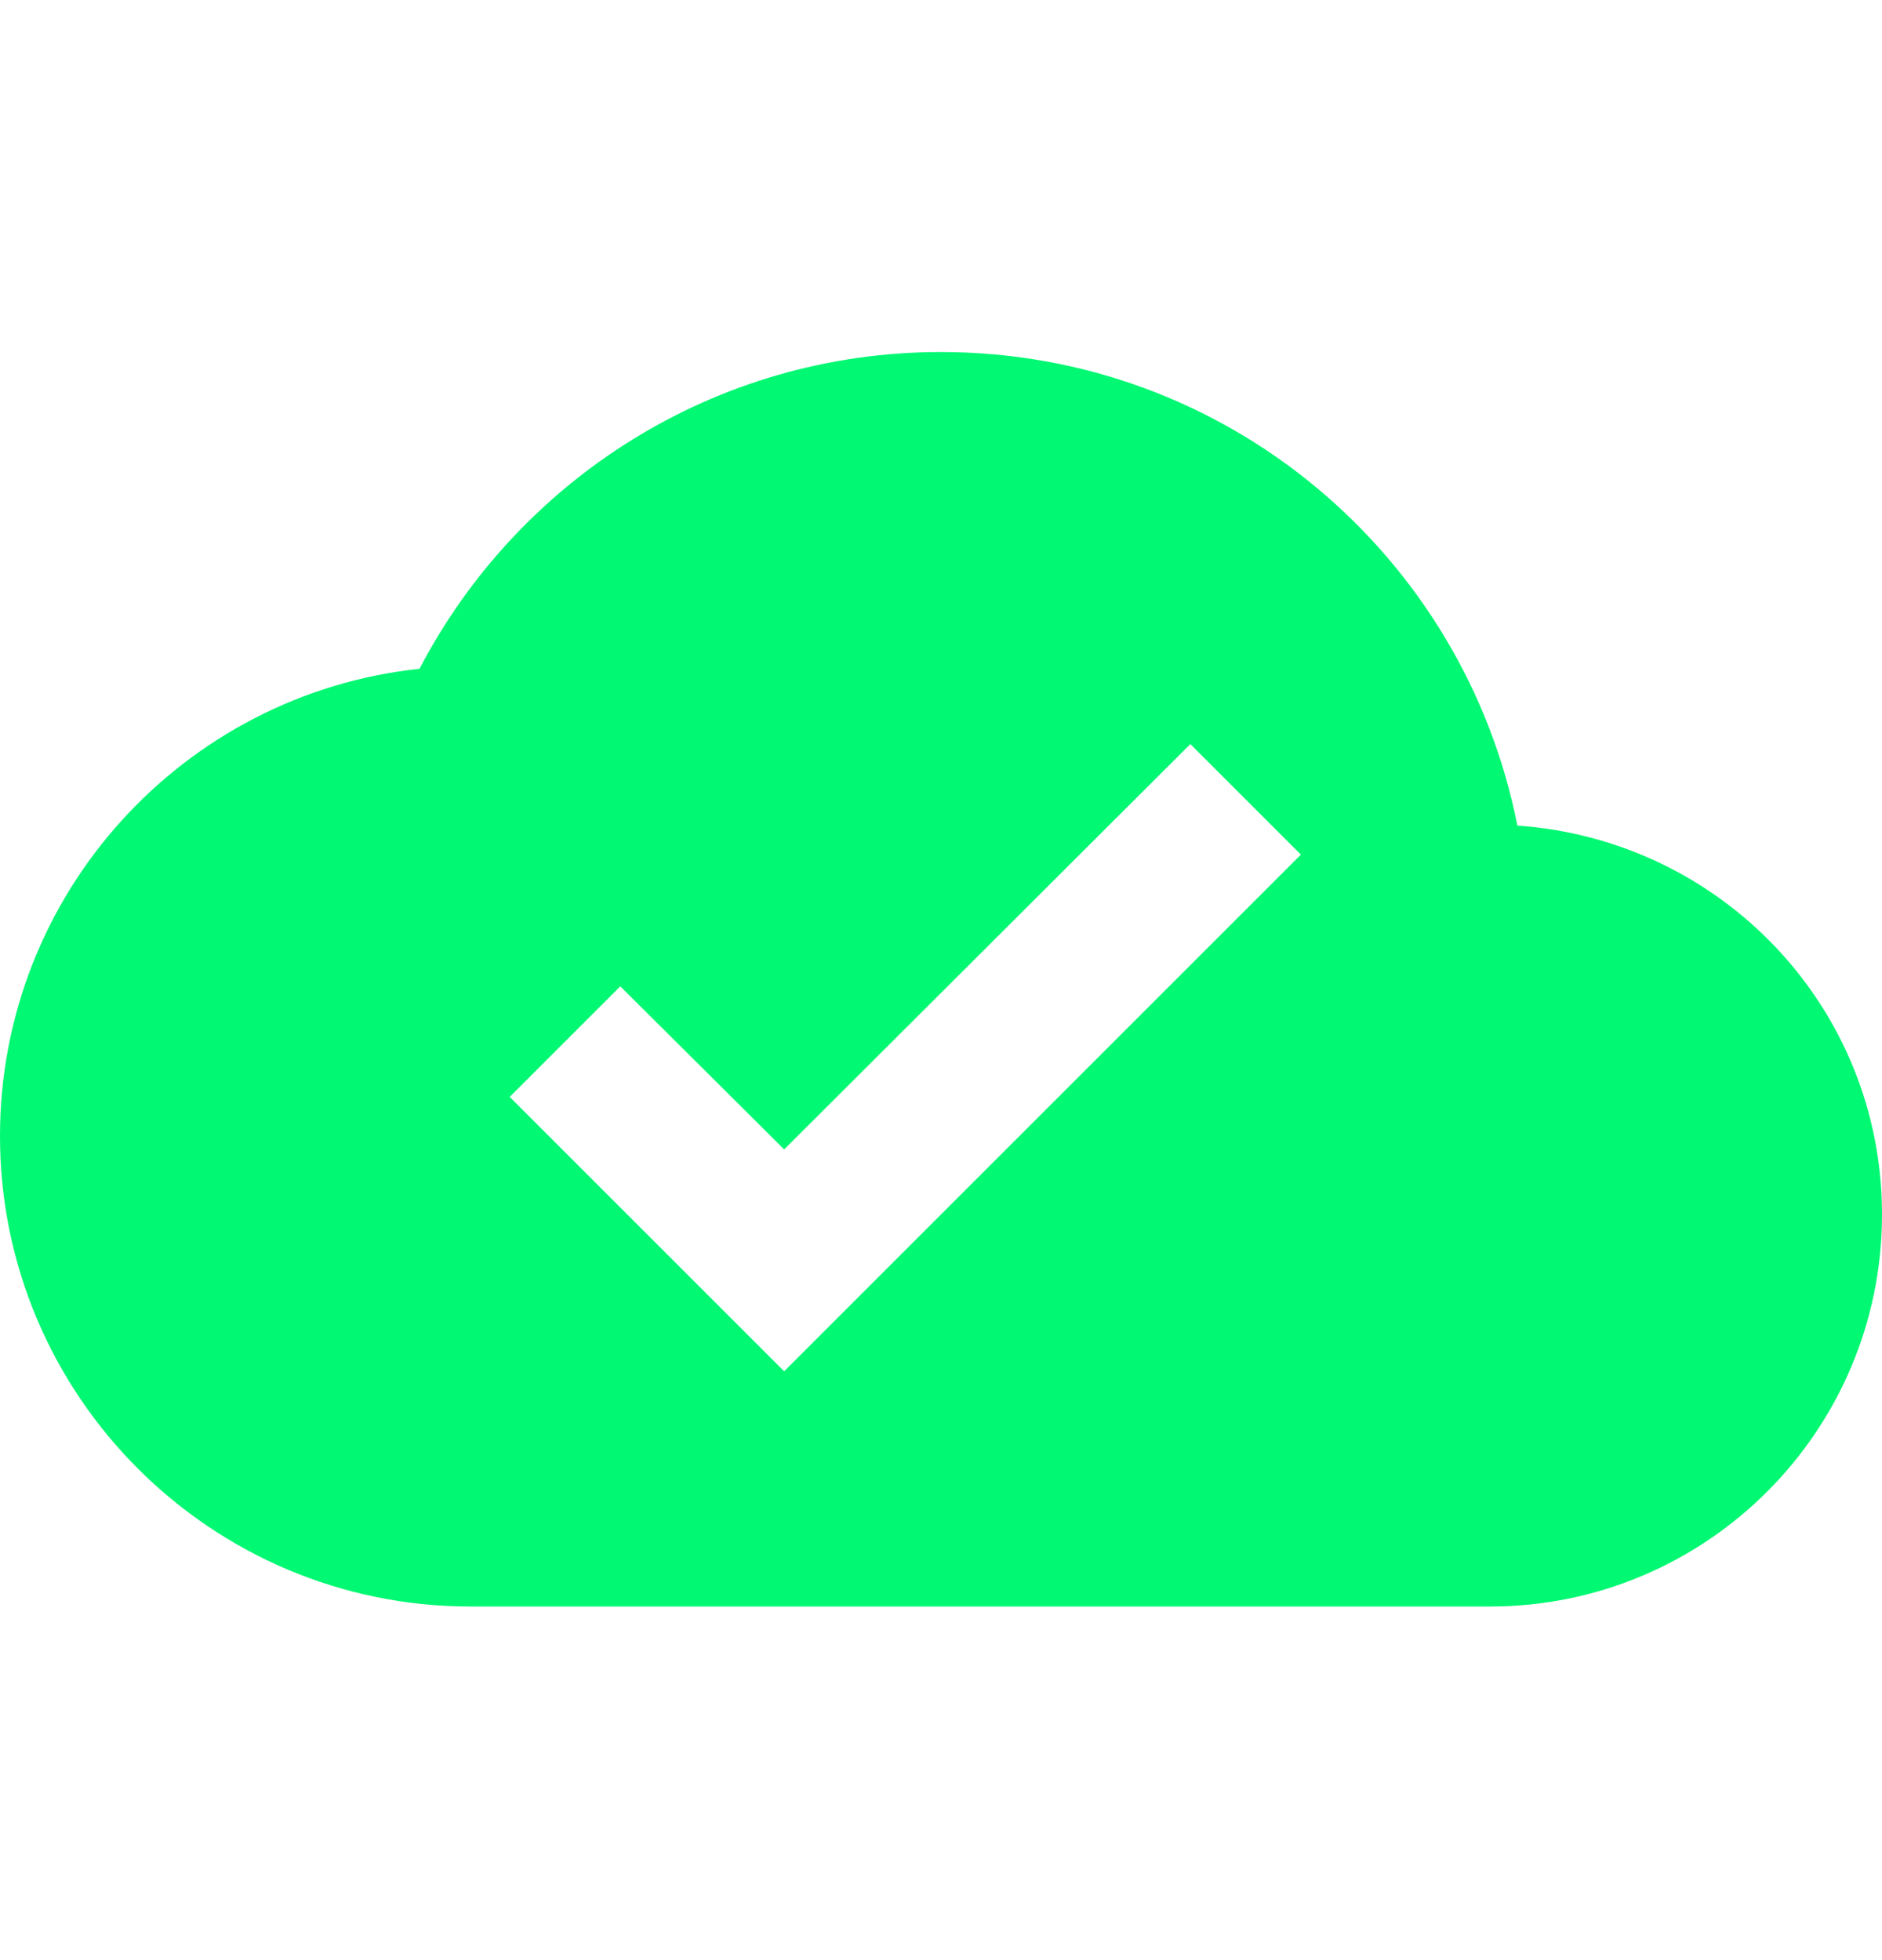 <svg width="24" height="25" viewBox="0 0 24 25" fill="none" xmlns="http://www.w3.org/2000/svg">
<path d="M19.35 10.53C18.67 7.08 15.64 4.49 12 4.49C9.11 4.49 6.6 6.13 5.35 8.53C2.34 8.85 0 11.4 0 14.49C0 17.8 2.69 20.49 6 20.49H19C21.76 20.49 24 18.25 24 15.49C24 12.85 21.95 10.71 19.35 10.53ZM10 17.49L6.5 13.99L7.91 12.58L10 14.66L15.18 9.49L16.59 10.9L10 17.49Z" fill="#00f872"/>
</svg>

